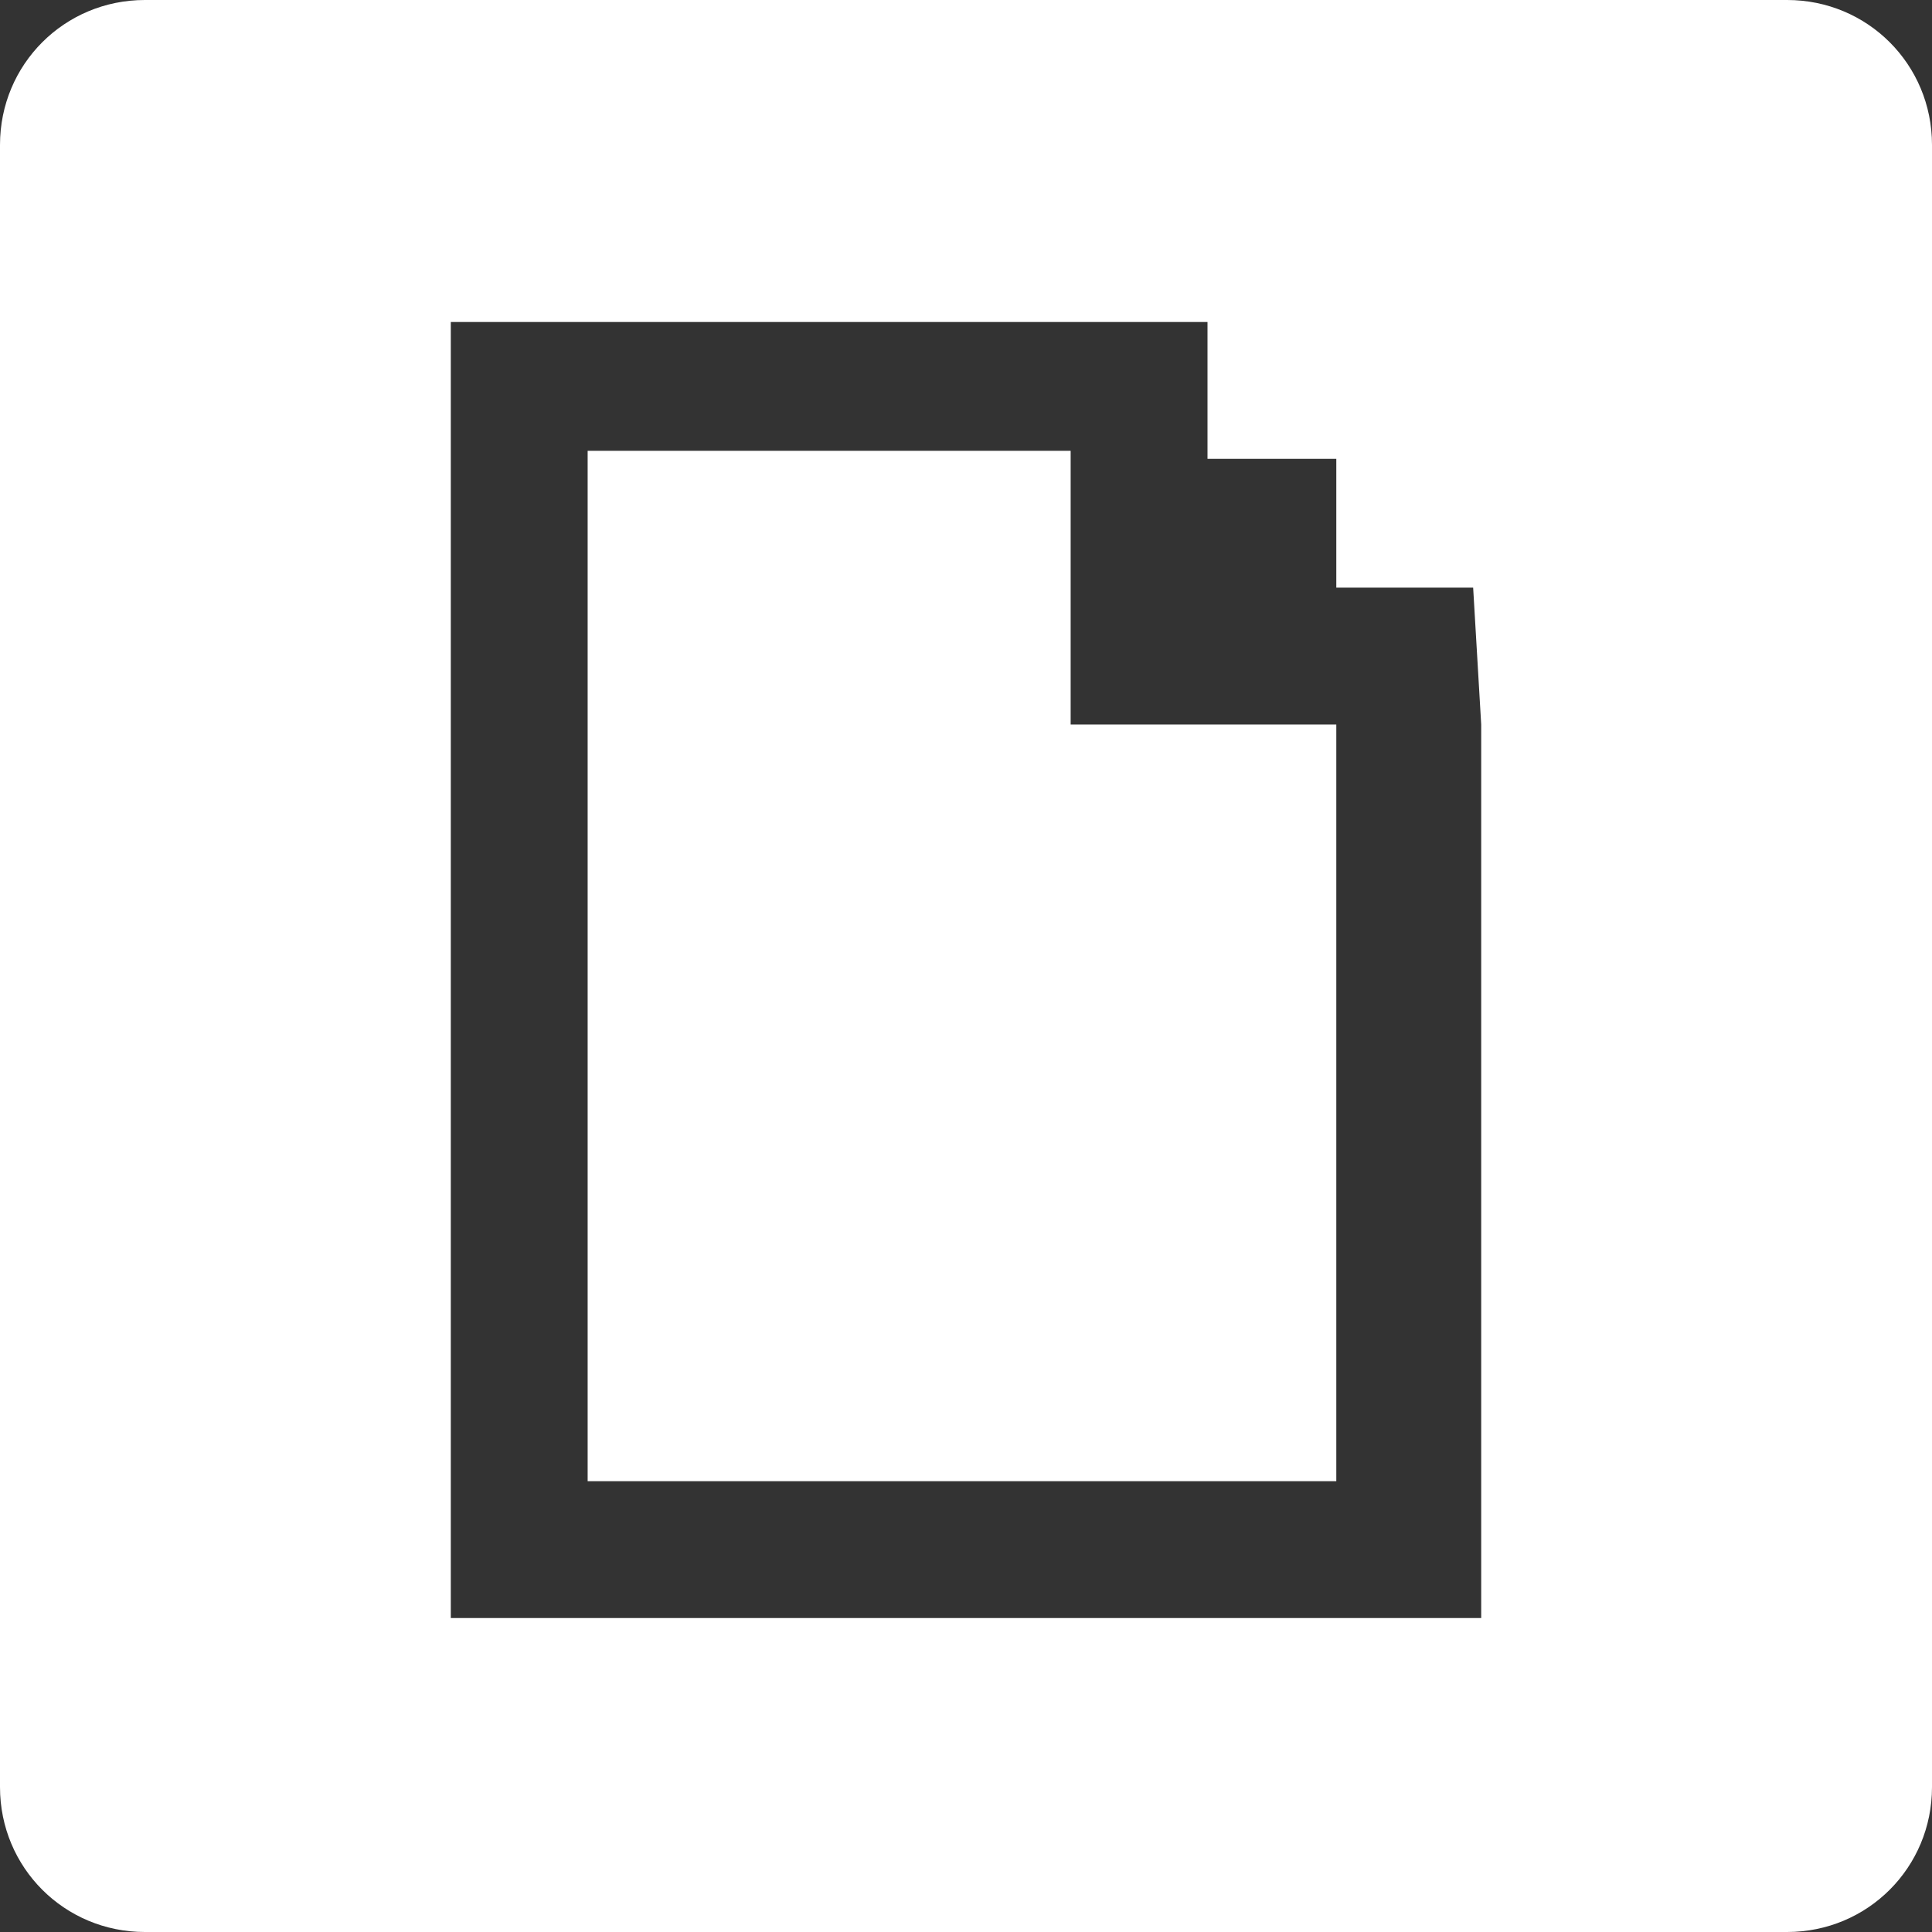 <?xml version="1.0" encoding="utf-8"?>
<!-- Generator: Adobe Illustrator 24.1.3, SVG Export Plug-In . SVG Version: 6.00 Build 0)  -->
<svg version="1.1" id="Layer_1" xmlns="http://www.w3.org/2000/svg" xmlns:xlink="http://www.w3.org/1999/xlink" x="0px" y="0px"
	 viewBox="0 0 24 24" style="enable-background:new 0 0 24 24;" xml:space="preserve">
<rect x="0" y="0" width="24" height="24" fill="#333333" stroke="none"/>
<style type="text/css">
	.st0{display:none;}
	.st1{display:inline;fill:#272929;}
	.st2{fill:#FFFFFF;}
</style>
<g id="Layer_1_1_" class="st0">
	<path class="st1" d="M20.4,20.5h-3.6v-5.6c0-1.3,0-3-1.9-3s-2.1,1.4-2.1,2.9v5.7H9.4V9h3.4v1.6l0,0c0.5-0.9,1.6-1.8,3.4-1.8
		c3.6,0,4.3,2.4,4.3,5.5L20.4,20.5L20.4,20.5z M5.3,7.4c-1.1,0-2.1-0.9-2.1-2.1c0-1.1,0.9-2.1,2.1-2.1c1.1,0,2.1,0.9,2.1,2.1
		S6.5,7.4,5.3,7.4z M7.1,20.5H3.6V9h3.6L7.1,20.5L7.1,20.5z M22.2,0H1.8C0.8,0,0,0.8,0,1.7v20.5c0,1,0.8,1.7,1.8,1.7h20.5
		c1,0,1.8-0.8,1.8-1.7V1.7C24,0.8,23.2,0,22.2,0L22.2,0z"/>
</g>
<g id="Layer_2_1_">
	<g>
		<polygon class="st2" points="13.3,5.6 7.3,5.6 7.3,18.4 16.6,18.4 16.6,10.7 16.6,9 13.3,9 		"/>
		<path class="st2" d="M22.2,0H1.8C0.8,0,0,0.8,0,1.8v20.4c0,1,0.8,1.8,1.8,1.8h20.4c1,0,1.8-0.8,1.8-1.8V1.8C24,0.8,23.2,0,22.2,0z
			 M18.4,9v1.7v7.7v1.7H5.6v-1.7V5.6V4h7.7H15v1.7h1.6v1.6h1.7L18.4,9L18.4,9z"/>
	</g>
</g>
</svg>
